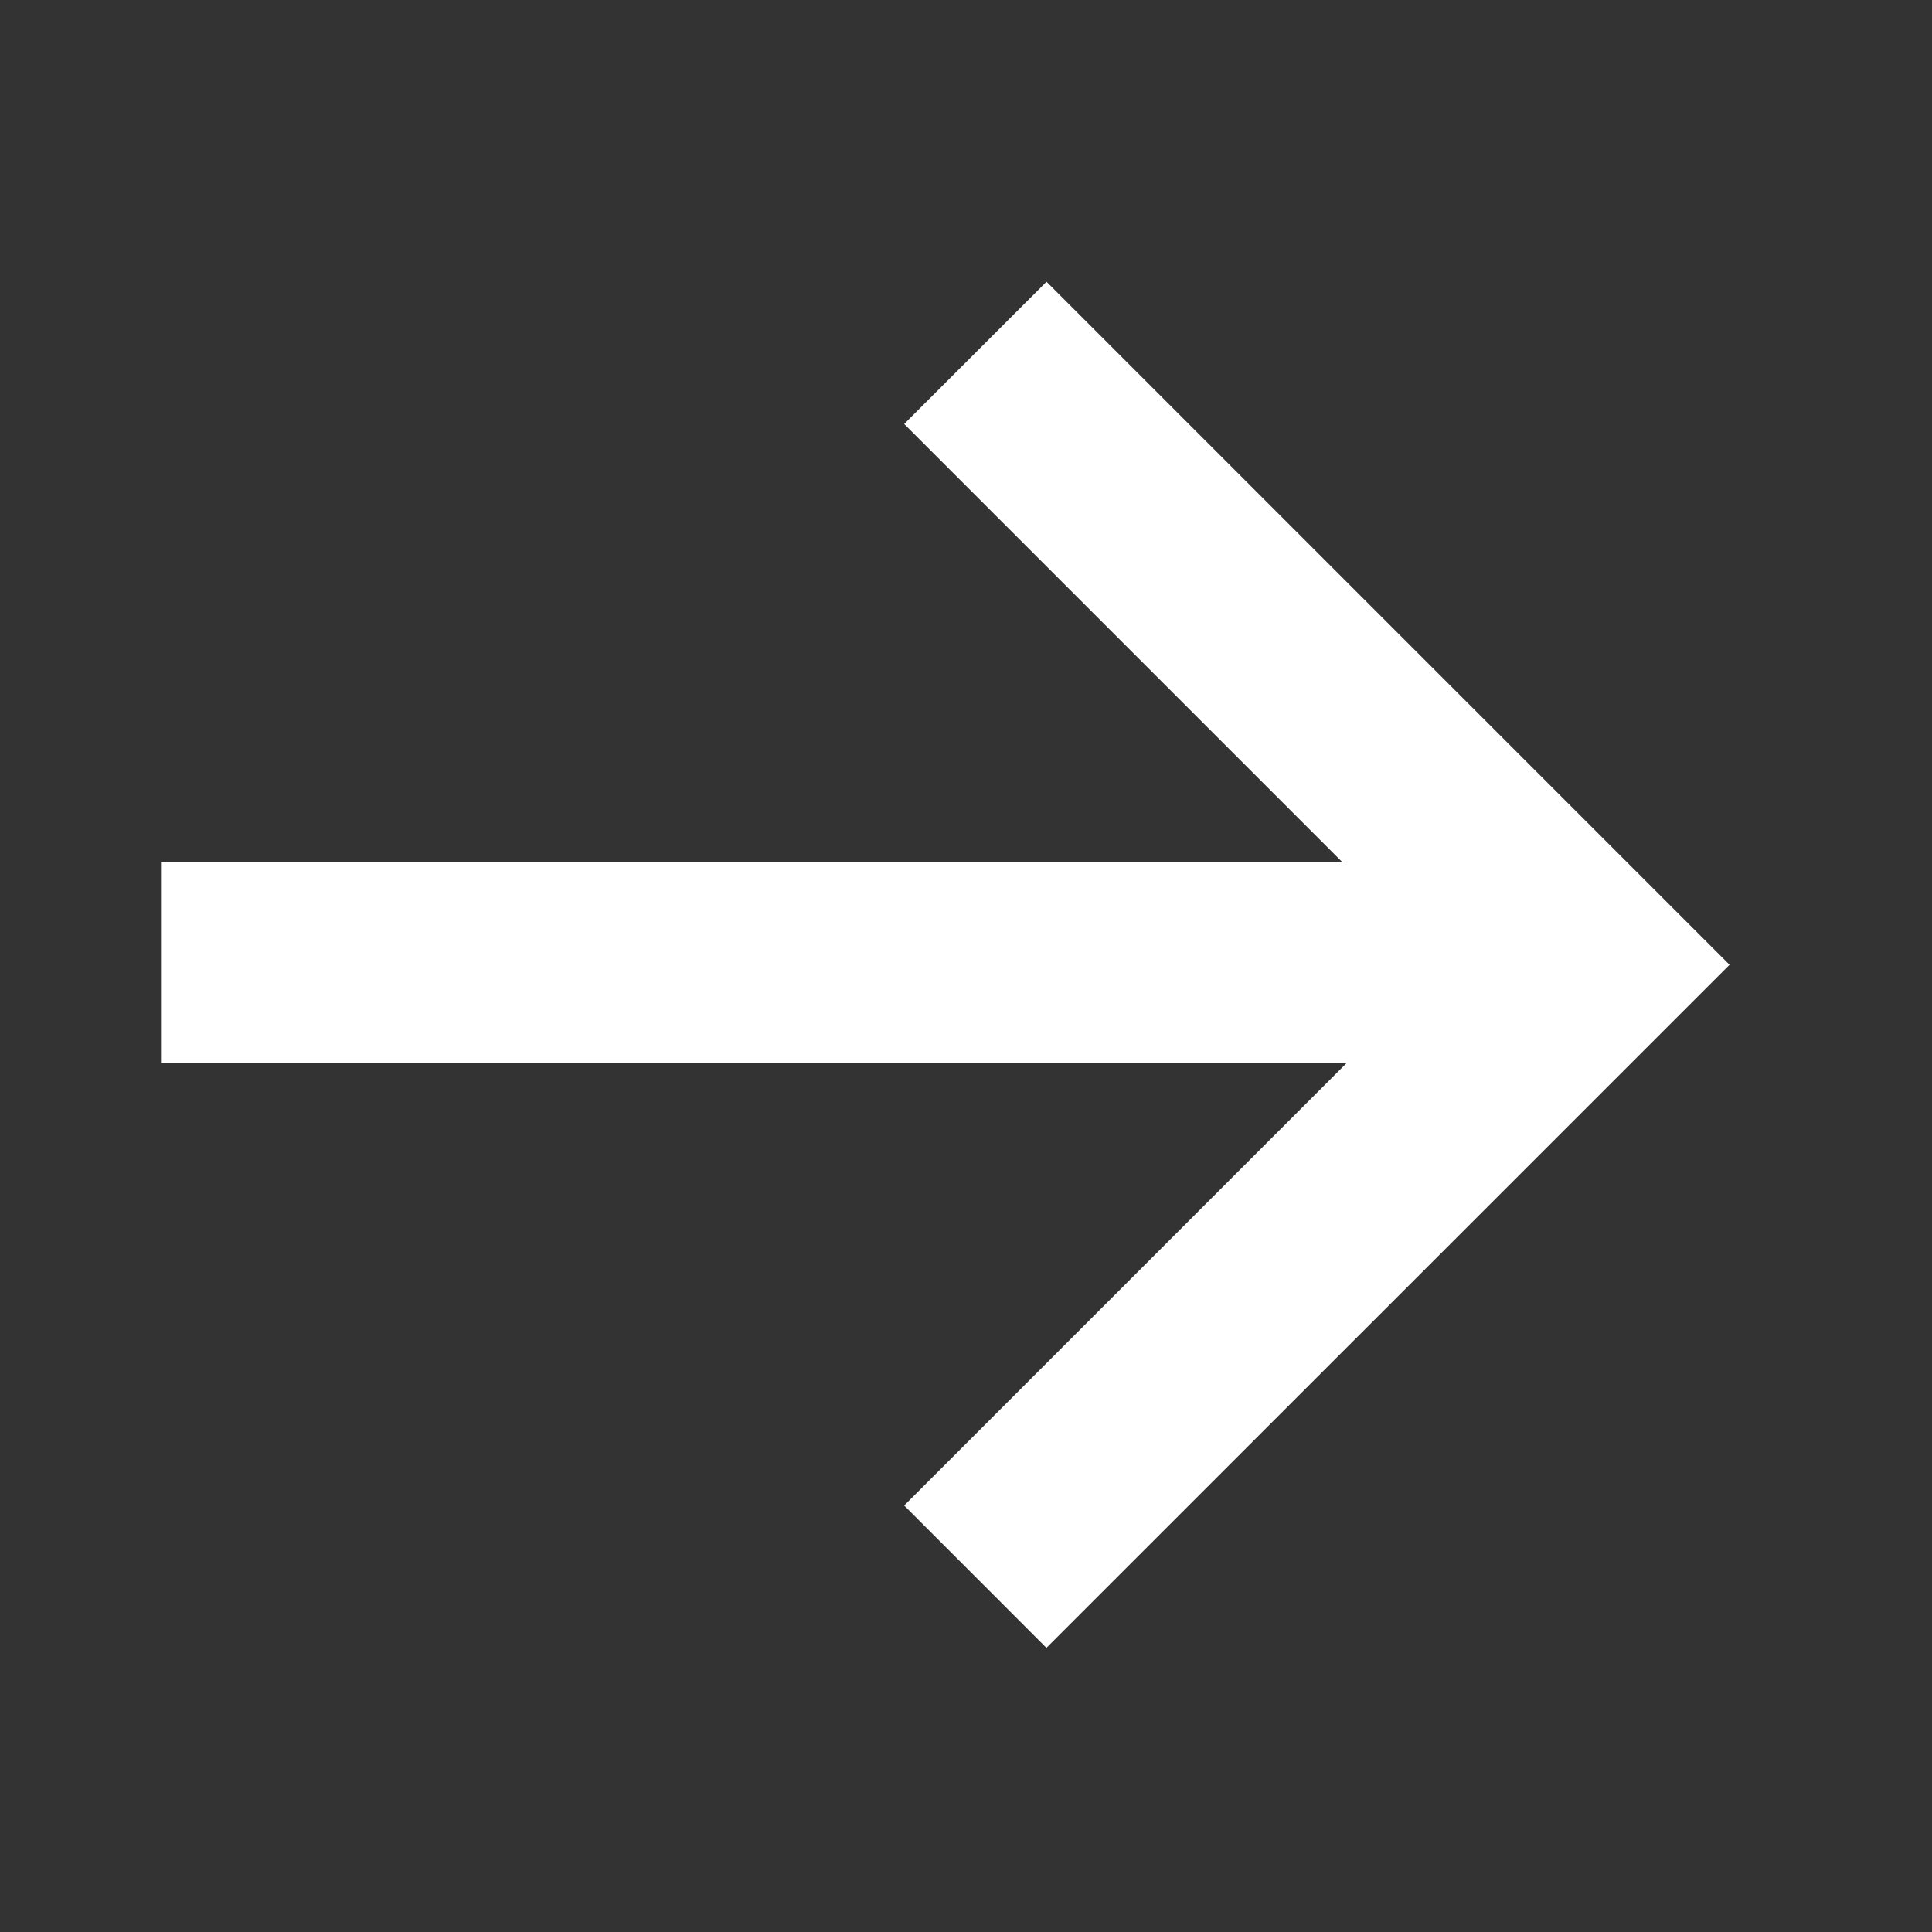 <svg width="24" height="24" viewBox="0 0 24 24" fill="none" xmlns="http://www.w3.org/2000/svg">
<rect x="0" y="0" width="24" height="24" fill="#333333" stroke="none"/>
<path fill-rule="evenodd" clip-rule="evenodd" d="M16.674 10.709L11.232 5.267L13 3.5L21.485 11.985L12.999 20.47L11.232 18.702L16.725 13.209H2V10.709H16.674Z" fill="white"/>
</svg>
